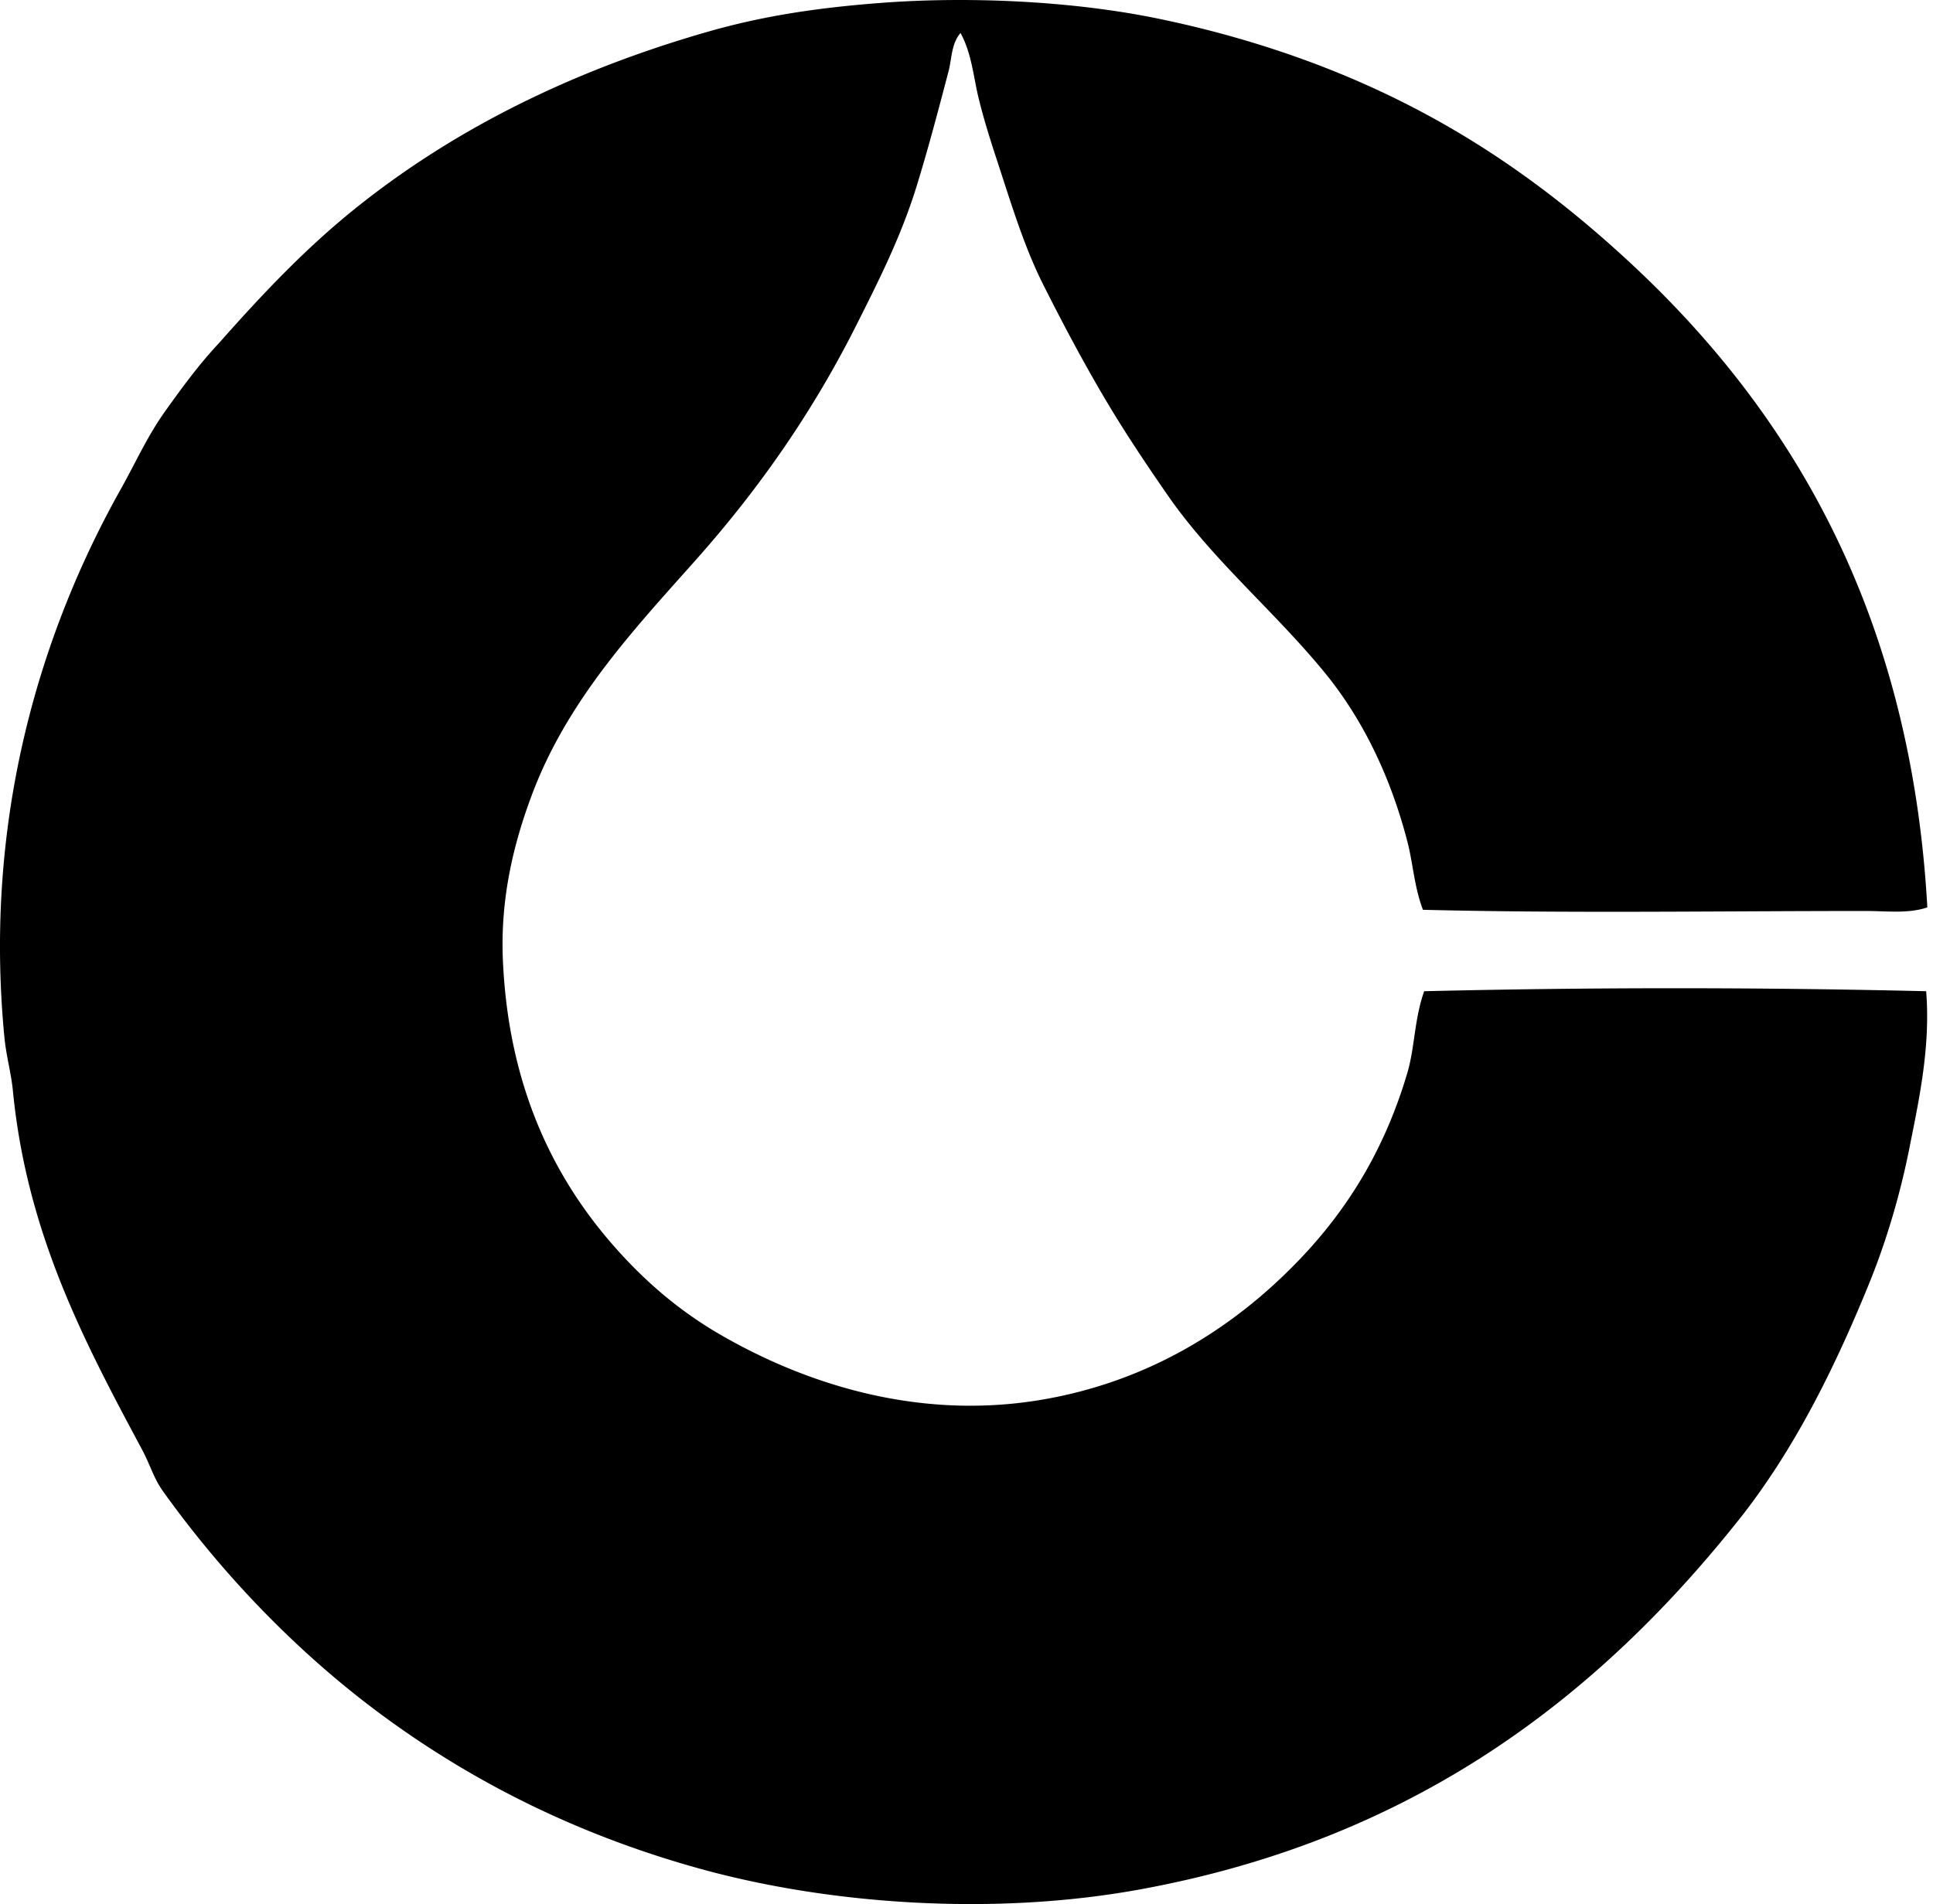 <svg xmlns="http://www.w3.org/2000/svg" width="203" height="200" fill="none" viewBox="0 0 203 200">
  <path fill="#000" fill-rule="evenodd" d="M202.406 95.312c-2.02.681-4.262.378-6.419.378-15.838 0-31.29.255-46.552-.126-.922-2.422-1.035-4.863-1.636-7.172-1.77-6.82-4.683-12.856-8.679-17.74-5.308-6.483-11.783-11.831-16.482-18.62-2.428-3.508-4.742-6.968-6.92-10.694-2.143-3.666-4.177-7.491-6.164-11.45-1.998-3.972-3.326-8.387-4.782-12.834-.722-2.202-1.459-4.504-2.012-6.794-.542-2.253-.719-4.66-1.888-6.794-.982 1.145-.91 2.706-1.258 4.026-1.078 4.103-2.162 8.231-3.396 12.204-1.617 5.2-3.945 9.806-6.292 14.47-4.614 9.179-10.262 17.239-16.86 24.66-6.344 7.137-13.355 14.556-17.11 24.408-2.001 5.25-3.43 11.107-3.144 17.614.564 12.877 5.05 22.485 11.574 29.944 3.264 3.734 6.92 6.896 11.324 9.436 8.393 4.847 20.331 9.071 33.718 6.794 11.402-1.942 20.253-7.668 26.924-14.594 5.141-5.337 9.06-11.651 11.45-19.754.783-2.658.724-5.633 1.762-8.556a1105.68 1105.68 0 0 1 52.719 0c.461 5.841-.735 11.324-1.763 16.484-1.011 5.075-2.491 9.965-4.278 14.342-3.656 8.956-7.773 17.147-13.209 24.156-15.125 19.207-34.609 34.147-63.415 39.382-15.34 2.787-32.503 1.548-45.922-2.14-13.47-3.701-24.84-9.586-34.474-16.86-8.299-6.263-15.943-14.211-22.145-22.898-.92-1.29-1.349-2.803-2.137-4.278-5.984-11.18-12.116-22.633-13.588-37.747-.177-1.813-.7-3.661-.883-5.536C-1.8 85.675 4.463 66.039 12.673 51.399c1.572-2.805 2.817-5.606 4.654-8.178 1.786-2.5 3.565-4.94 5.662-7.172 4.466-5.056 8.977-9.828 14.092-13.966 10.305-8.336 22.74-14.586 37.242-18.746C79.992 1.712 85.597.84 92.316.32c9.489-.738 20.406-.202 29.313 1.636 6.904 1.421 13.411 3.438 19.124 5.788 12.126 4.978 21.632 11.724 30.196 19.625 17.558 16.204 29.756 37.49 31.457 67.943Z" clip-rule="evenodd"/>
</svg>
